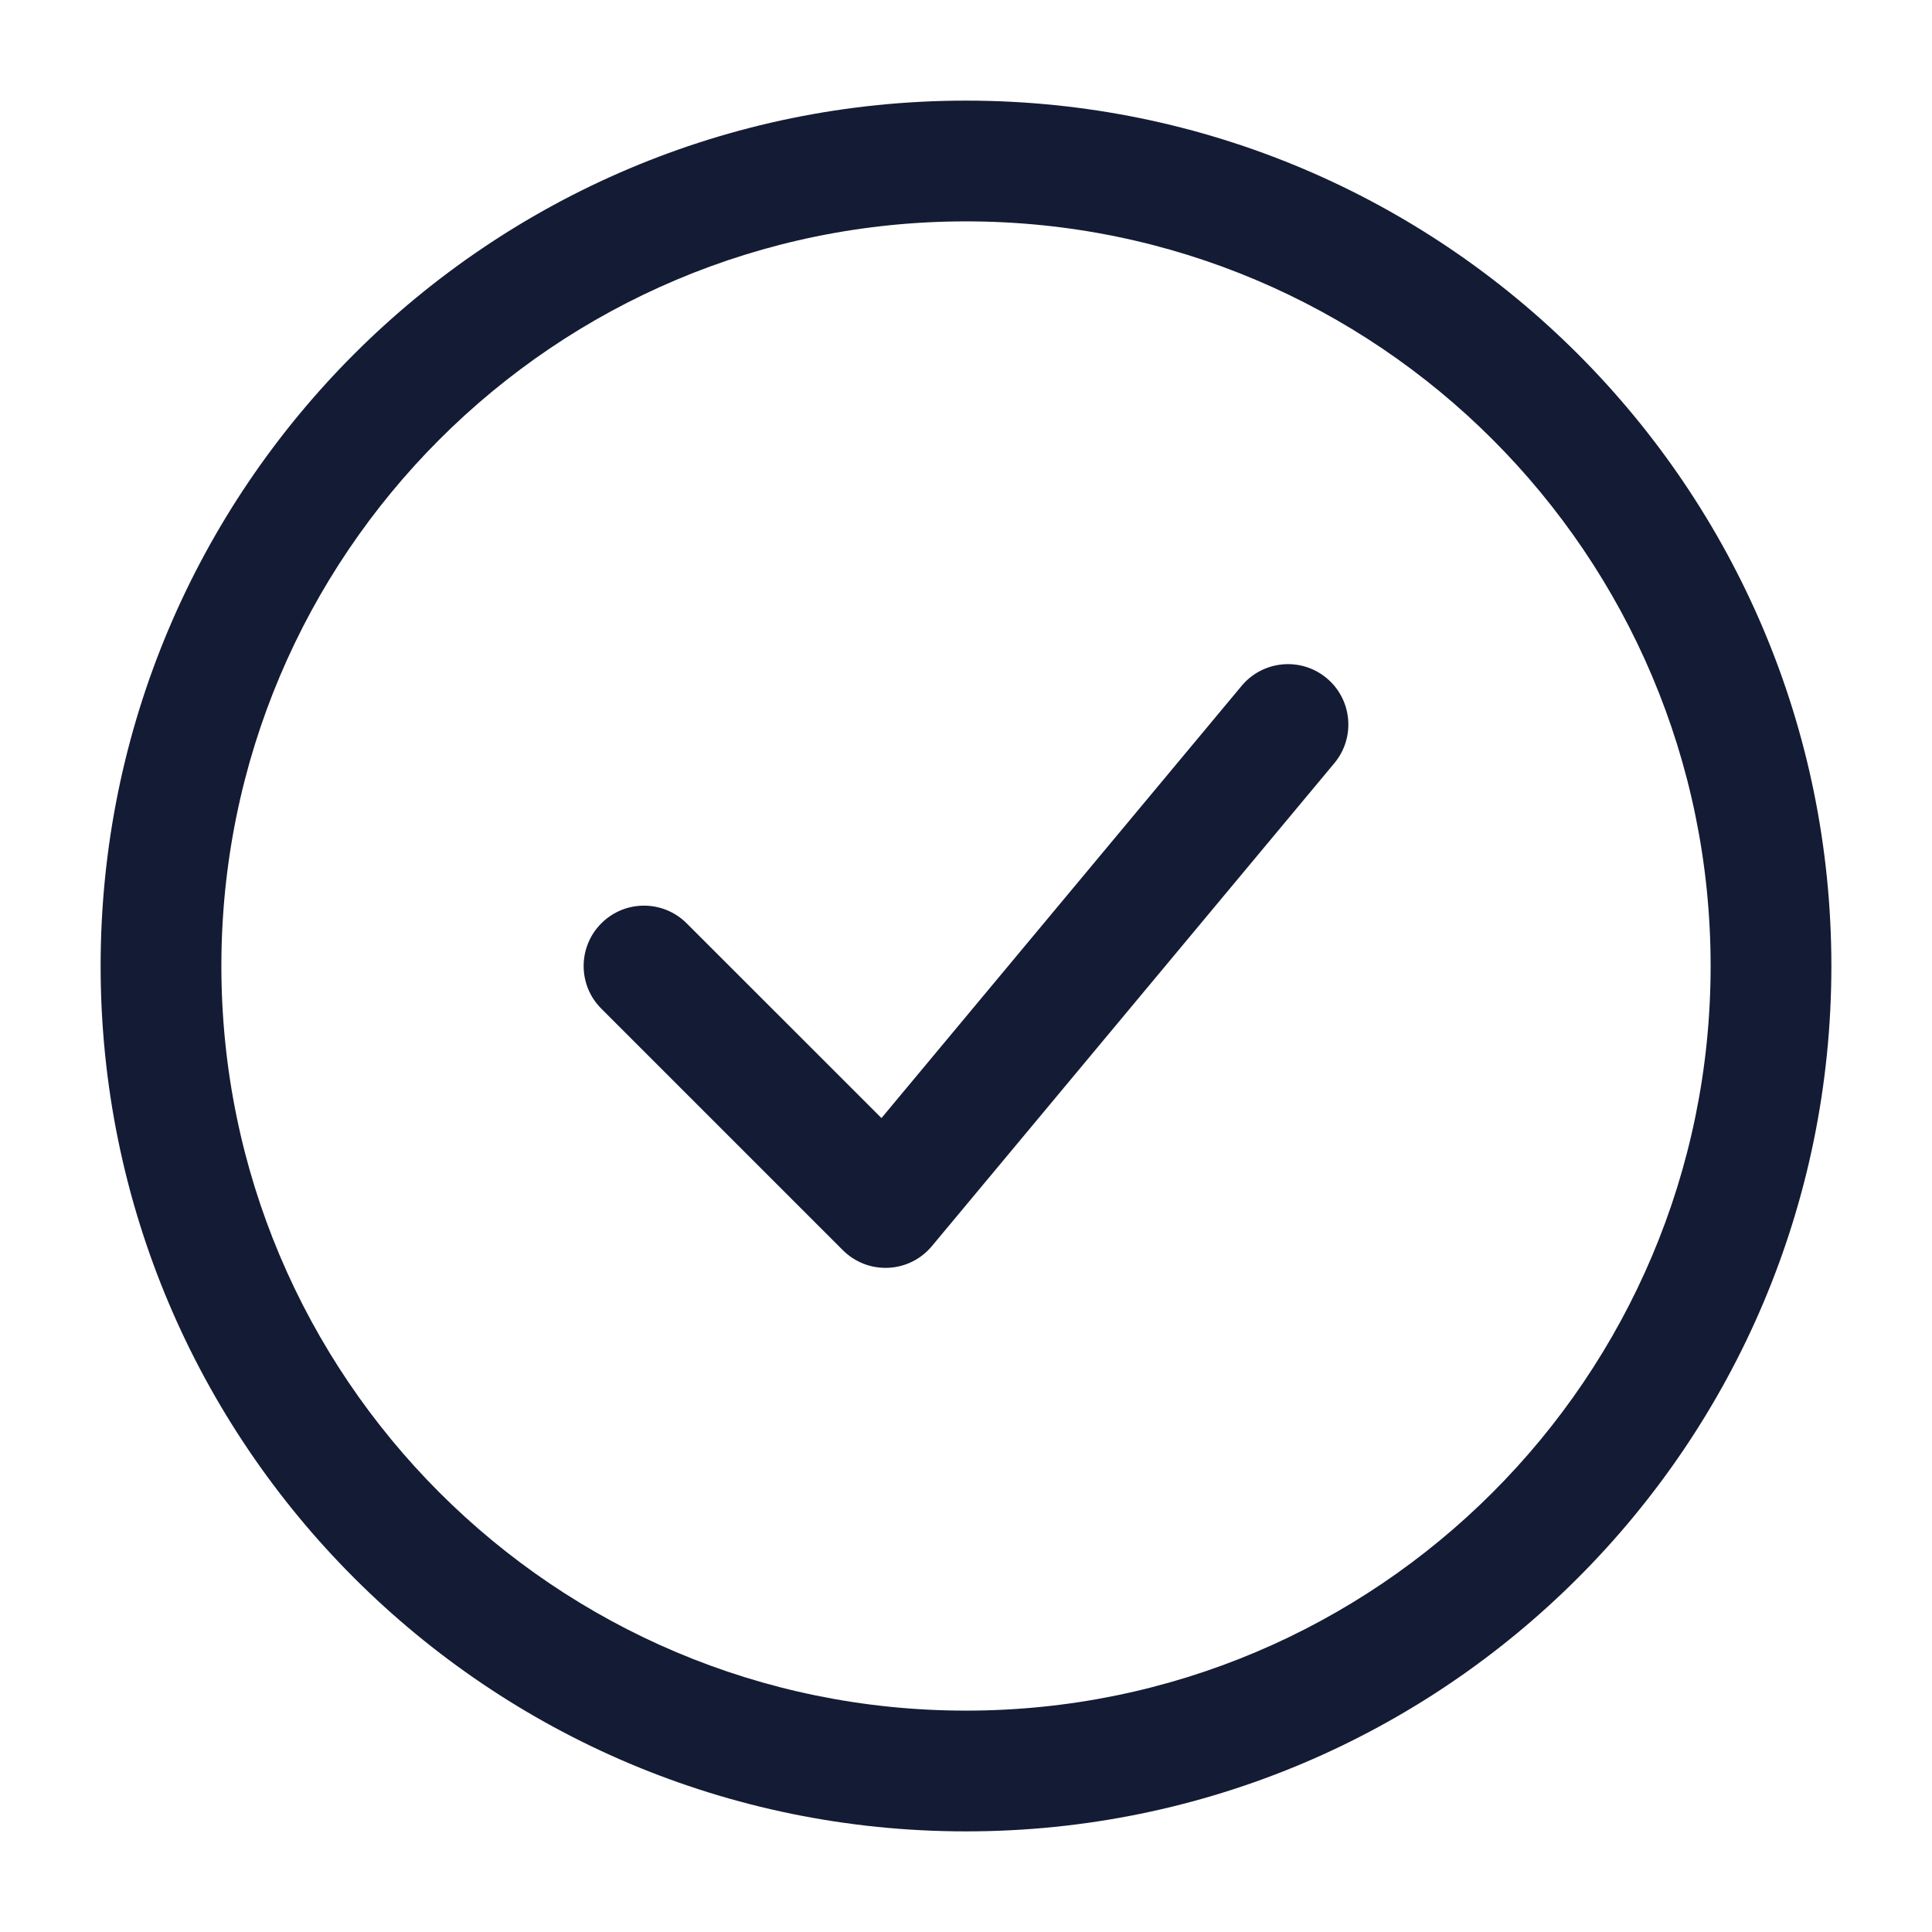 <svg width="24" height="24" viewBox="0 0 24 24" fill="none" xmlns="http://www.w3.org/2000/svg">
<path fill-rule="evenodd" clip-rule="evenodd" d="M2.75 12C2.75 17.109 6.891 21.25 12 21.25C17.109 21.25 21.25 17.109 21.25 12C21.25 6.891 17.109 2.75 12 2.75C6.891 2.75 2.75 6.891 2.75 12ZM12 22.75C6.063 22.75 1.25 17.937 1.25 12C1.25 6.063 6.063 1.25 12 1.25C17.937 1.25 22.75 6.063 22.75 12C22.75 17.937 17.937 22.75 12 22.75ZM16.576 9.48C16.841 9.162 16.798 8.689 16.48 8.424C16.162 8.159 15.689 8.202 15.424 8.52L10.95 13.889L8.53 11.47C8.237 11.177 7.763 11.177 7.47 11.47C7.177 11.763 7.177 12.238 7.47 12.53L10.47 15.53C10.619 15.679 10.823 15.759 11.034 15.749C11.245 15.74 11.441 15.642 11.576 15.48L16.576 9.48Z" fill="#141B34"/>
</svg>
